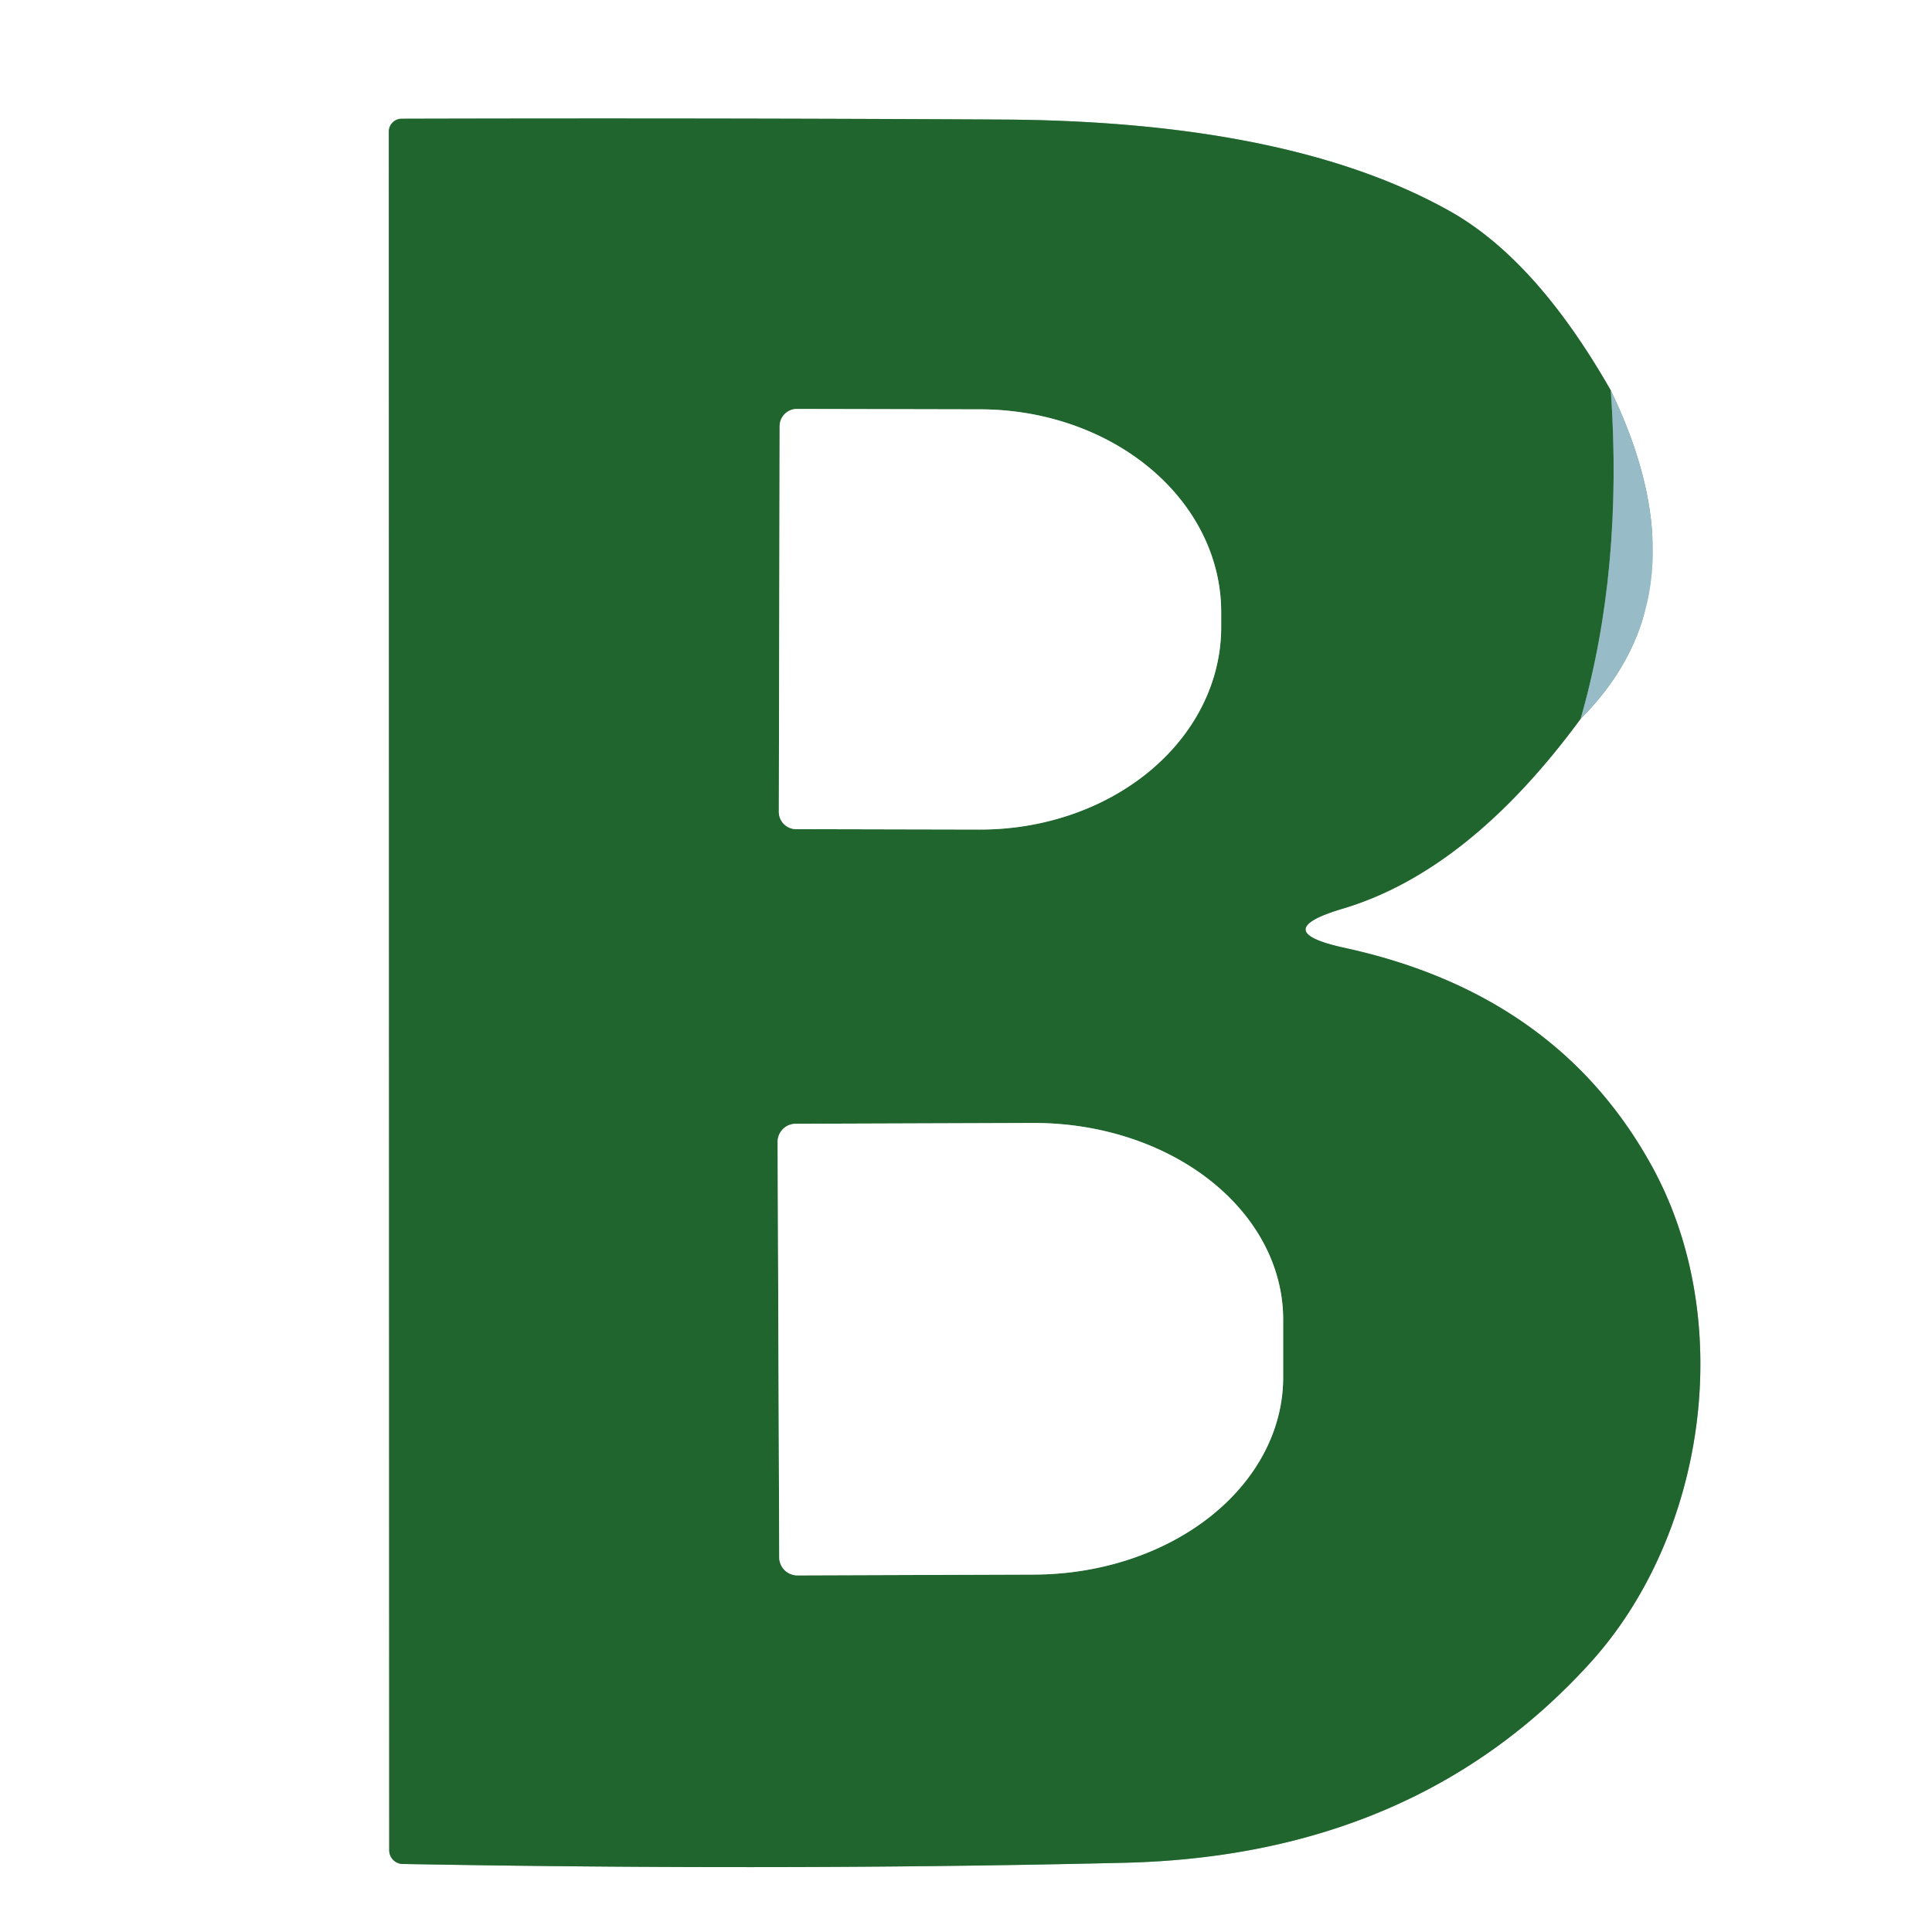 <?xml version="1.0" encoding="UTF-8" standalone="no"?>
<!DOCTYPE svg PUBLIC "-//W3C//DTD SVG 1.1//EN" "http://www.w3.org/Graphics/SVG/1.1/DTD/svg11.dtd">
<svg xmlns="http://www.w3.org/2000/svg" version="1.1" viewBox="0.00 0.00 48.00 48.00">
<rect x="0.00" y="0.00" width="48.00" height="48.00" fill="#333333" stroke="none"/>
<g stroke-width="2.00" fill="none" stroke-linecap="butt">
<path stroke="#cbdee3" vector-effect="non-scaling-stroke" d="
  M 39.27 17.86
  Q 42.43 14.70 40.02 9.70"
/>
<path stroke="#90b297" vector-effect="non-scaling-stroke" d="
  M 40.02 9.70
  Q 38.16 6.44 36.01 5.24
  Q 32.01 3.00 24.83 2.97
  Q 17.51 2.93 9.98 2.95
  A 0.32 0.32 0.0 0 0 9.66 3.27
  L 9.67 45.97
  A 0.34 0.34 0.0 0 0 10.01 46.31
  Q 19.51 46.48 27.93 46.28
  Q 35.17 46.11 39.52 41.30
  C 42.37 38.15 43.16 32.85 41.05 28.99
  Q 38.70 24.70 33.41 23.55
  Q 31.48 23.13 33.38 22.57
  Q 36.50 21.63 39.27 17.86"
/>
<path stroke="#5c917b" vector-effect="non-scaling-stroke" d="
  M 40.02 9.70
  Q 40.33 14.17 39.27 17.86"
/>
<path stroke="#90b297" vector-effect="non-scaling-stroke" d="
  M 19.37 10.59
  L 19.35 20.17
  A 0.43 0.43 0.0 0 0 19.78 20.60
  L 24.34 20.61
  A 5.99 5.03 0.1 0 0 30.34 15.59
  L 30.34 15.21
  A 5.99 5.03 0.1 0 0 24.36 10.17
  L 19.80 10.16
  A 0.43 0.43 0.0 0 0 19.37 10.59"
/>
<path stroke="#90b297" vector-effect="non-scaling-stroke" d="
  M 19.32 28.37
  L 19.36 38.69
  A 0.45 0.45 0.0 0 0 19.81 39.14
  L 25.70 39.12
  A 6.20 4.89 -0.2 0 0 31.88 34.21
  L 31.88 32.77
  A 6.20 4.89 -0.2 0 0 25.66 27.90
  L 19.77 27.92
  A 0.45 0.45 0.0 0 0 19.32 28.37"
/>
</g>
<path fill="#ffffff" d="
  M 48.00 0.00
  L 48.00 48.00
  L 0.00 48.00
  L 0.00 0.00
  L 48.00 0.00
  Z
  M 39.27 17.86
  Q 42.43 14.70 40.02 9.70
  Q 38.16 6.44 36.01 5.24
  Q 32.01 3.00 24.83 2.97
  Q 17.51 2.93 9.98 2.95
  A 0.32 0.32 0.0 0 0 9.66 3.27
  L 9.67 45.97
  A 0.34 0.34 0.0 0 0 10.01 46.31
  Q 19.51 46.48 27.93 46.28
  Q 35.17 46.11 39.52 41.30
  C 42.37 38.15 43.16 32.85 41.05 28.99
  Q 38.70 24.70 33.41 23.55
  Q 31.48 23.13 33.38 22.57
  Q 36.50 21.63 39.27 17.86
  Z"
/>
<path fill="#20652e" d="
  M 40.02 9.70
  Q 40.33 14.17 39.27 17.86
  Q 36.50 21.63 33.38 22.57
  Q 31.48 23.13 33.41 23.55
  Q 38.70 24.70 41.05 28.99
  C 43.16 32.85 42.37 38.15 39.52 41.30
  Q 35.17 46.11 27.93 46.28
  Q 19.51 46.48 10.01 46.31
  A 0.34 0.34 0.0 0 1 9.67 45.97
  L 9.66 3.27
  A 0.32 0.32 0.0 0 1 9.98 2.95
  Q 17.51 2.93 24.83 2.97
  Q 32.01 3.00 36.01 5.24
  Q 38.16 6.44 40.02 9.70
  Z
  M 19.37 10.59
  L 19.35 20.17
  A 0.43 0.43 0.0 0 0 19.78 20.60
  L 24.34 20.61
  A 5.99 5.03 0.1 0 0 30.34 15.59
  L 30.34 15.21
  A 5.99 5.03 0.1 0 0 24.36 10.17
  L 19.80 10.16
  A 0.43 0.43 0.0 0 0 19.37 10.59
  Z
  M 19.32 28.37
  L 19.36 38.69
  A 0.45 0.45 0.0 0 0 19.81 39.14
  L 25.70 39.12
  A 6.20 4.89 -0.2 0 0 31.88 34.21
  L 31.88 32.77
  A 6.20 4.89 -0.2 0 0 25.66 27.90
  L 19.77 27.92
  A 0.45 0.45 0.0 0 0 19.32 28.37
  Z"
/>
<path fill="#97bcc7" d="
  M 39.27 17.86
  Q 40.33 14.17 40.02 9.70
  Q 42.43 14.70 39.27 17.86
  Z"
/>
<path fill="#ffffff" d="
  M 19.37 10.59
  A 0.43 0.43 0.0 0 1 19.80 10.16
  L 24.36 10.17
  A 5.99 5.03 0.1 0 1 30.34 15.21
  L 30.34 15.59
  A 5.99 5.03 0.1 0 1 24.34 20.61
  L 19.78 20.60
  A 0.43 0.43 0.0 0 1 19.35 20.17
  L 19.37 10.59
  Z"
/>
<path fill="#ffffff" d="
  M 19.32 28.37
  A 0.45 0.45 0.0 0 1 19.77 27.92
  L 25.66 27.90
  A 6.20 4.89 -0.2 0 1 31.88 32.77
  L 31.88 34.21
  A 6.20 4.89 -0.2 0 1 25.70 39.12
  L 19.81 39.14
  A 0.45 0.45 0.0 0 1 19.36 38.69
  L 19.32 28.37
  Z"
/>
</svg>
